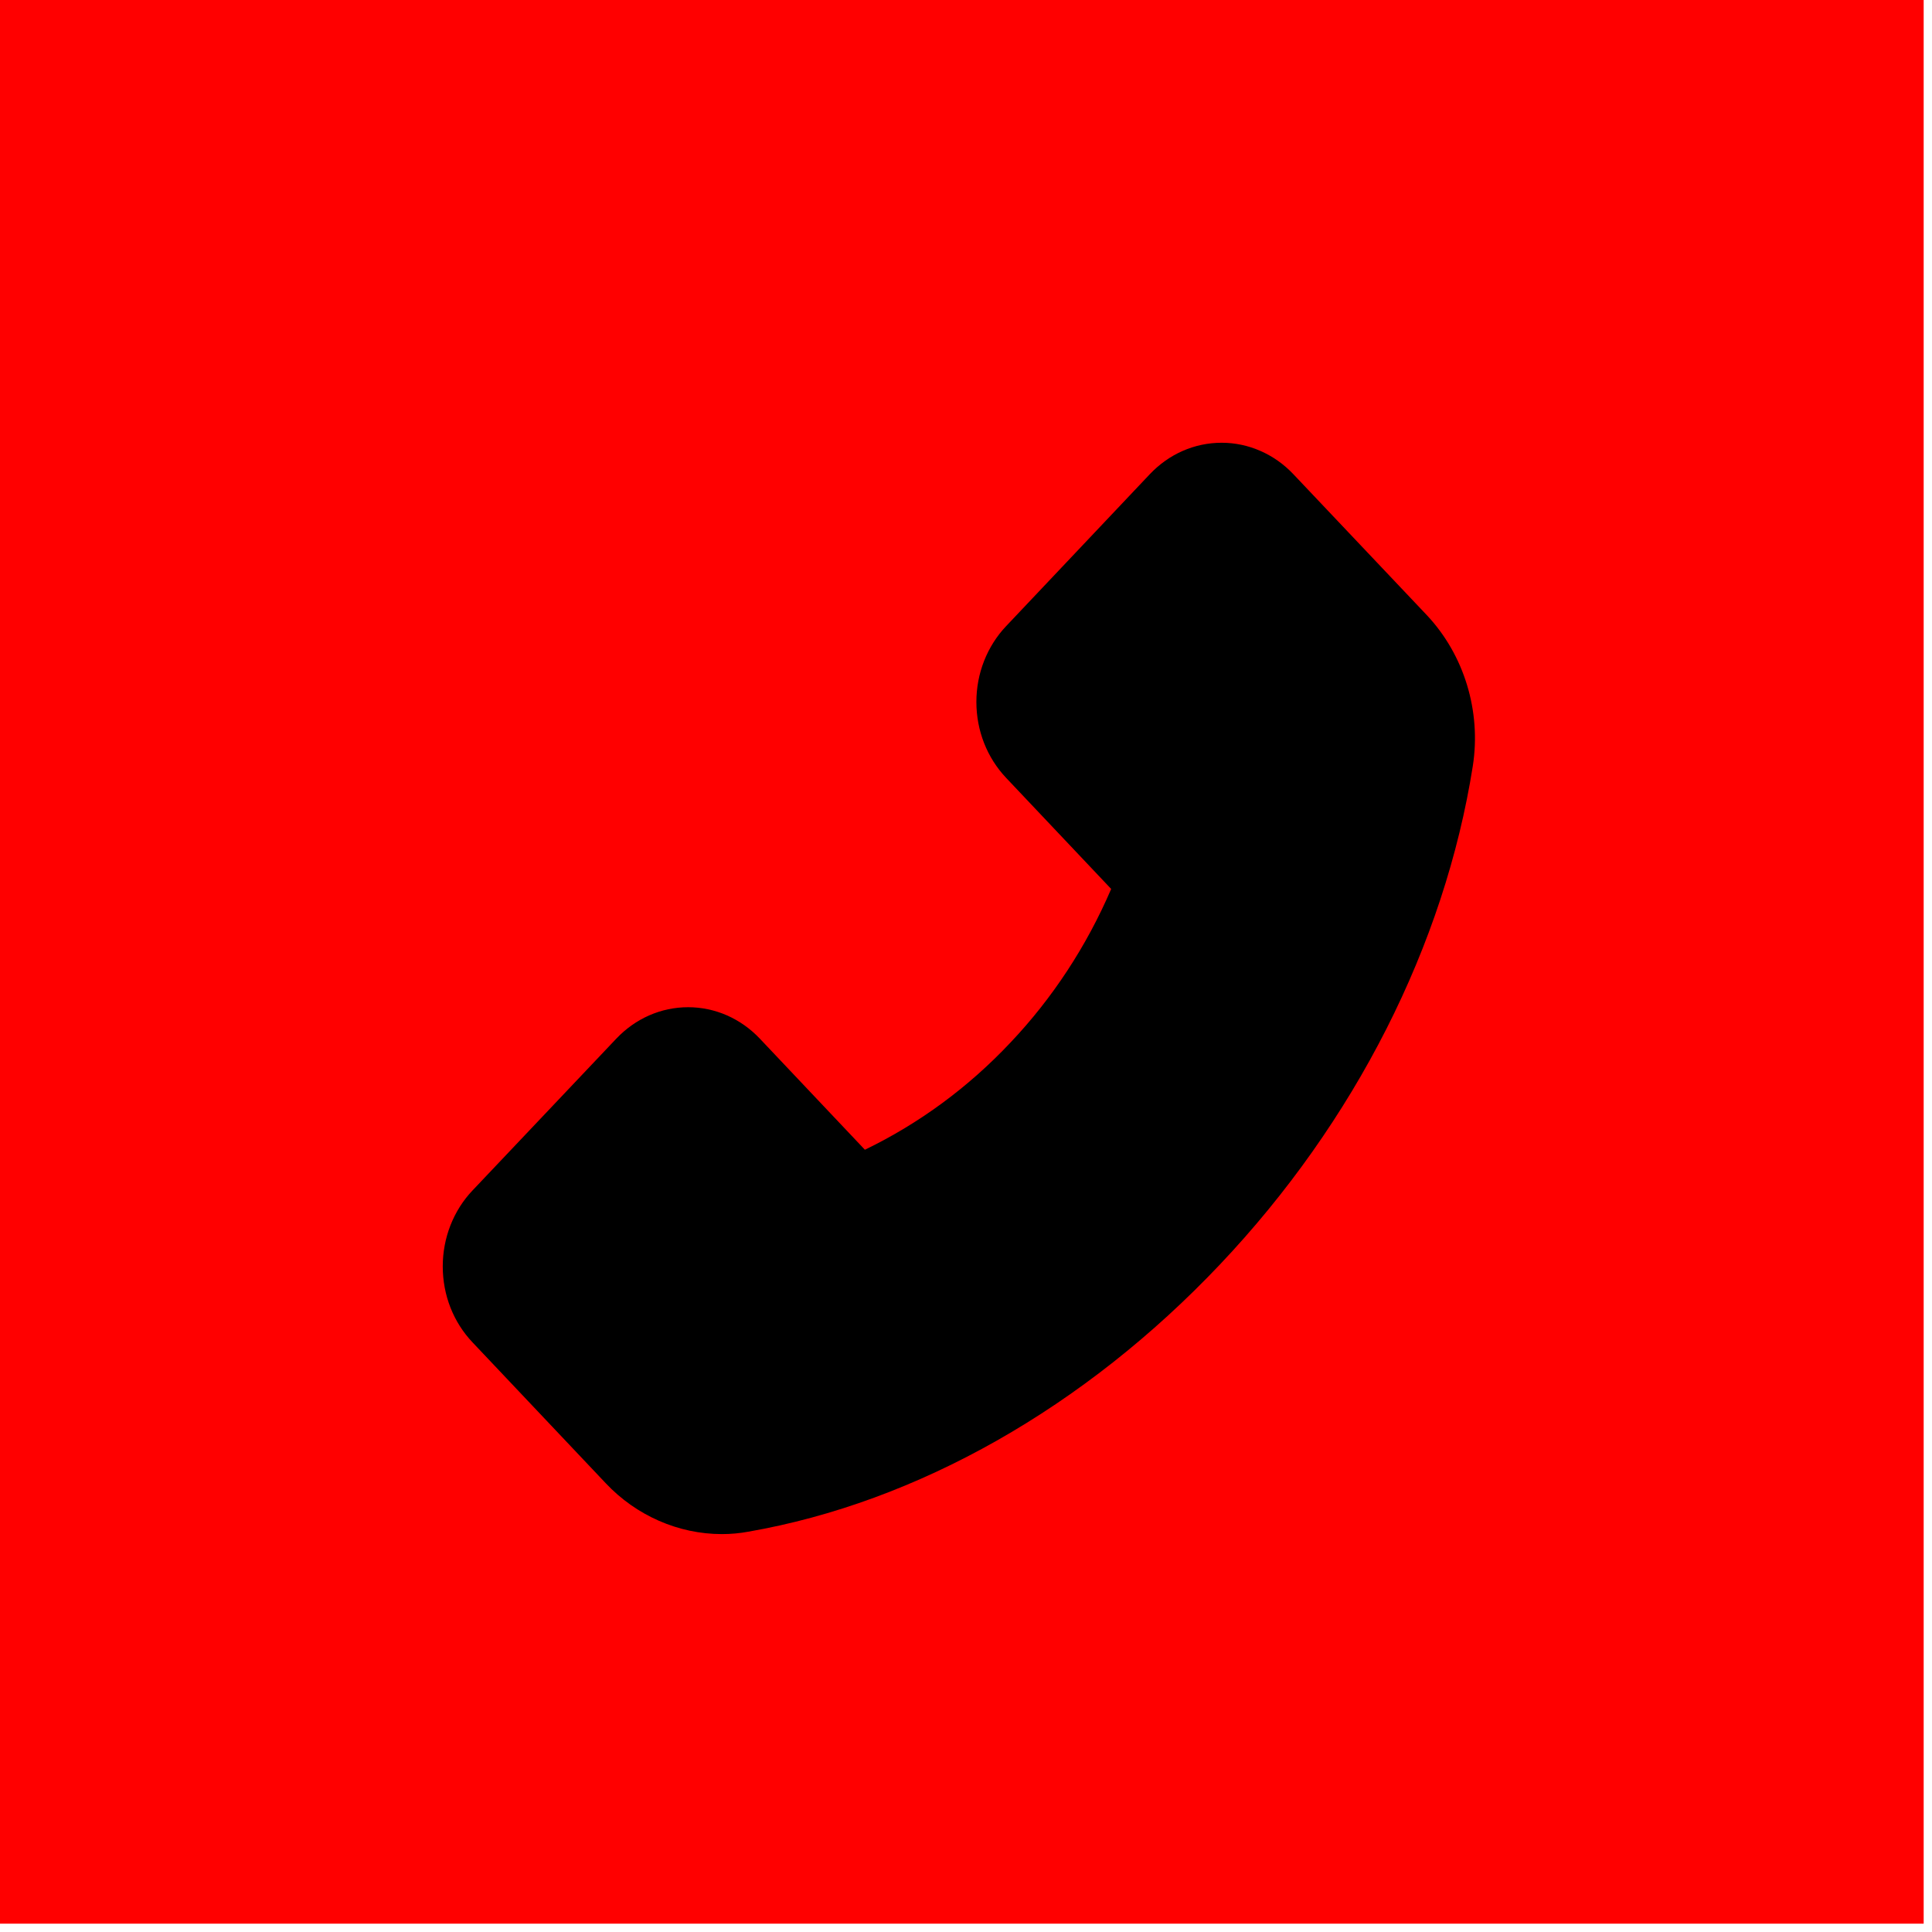 <?xml version="1.0" encoding="UTF-8"?> <svg xmlns="http://www.w3.org/2000/svg" width="48" height="48" viewBox="0 0 48 48" fill="none"> <rect width="47.793" height="47.793" fill="#FF0000"></rect> <path d="M35.45 15.284L32.135 11.783C31.901 11.535 31.623 11.338 31.317 11.204C31.011 11.069 30.683 11 30.352 11C29.676 11 29.041 11.28 28.565 11.783L24.999 15.554C24.764 15.801 24.578 16.095 24.45 16.419C24.323 16.742 24.258 17.089 24.258 17.439C24.258 18.154 24.523 18.825 24.999 19.328L27.607 22.086C26.996 23.508 26.148 24.802 25.101 25.906C24.058 27.015 22.834 27.915 21.488 28.565L18.88 25.807C18.646 25.559 18.368 25.362 18.062 25.227C17.756 25.093 17.428 25.024 17.097 25.024C16.422 25.024 15.787 25.304 15.31 25.807L11.741 29.575C11.506 29.822 11.319 30.117 11.192 30.441C11.065 30.765 11 31.113 11 31.463C11 32.178 11.264 32.849 11.741 33.352L15.049 36.85C15.808 37.656 16.857 38.114 17.934 38.114C18.161 38.114 18.379 38.094 18.594 38.054C22.789 37.324 26.95 34.965 30.308 31.417C33.663 27.874 35.891 23.477 36.592 19.029C36.803 17.67 36.377 16.271 35.45 15.284V15.284Z" fill="black"></path> </svg> 